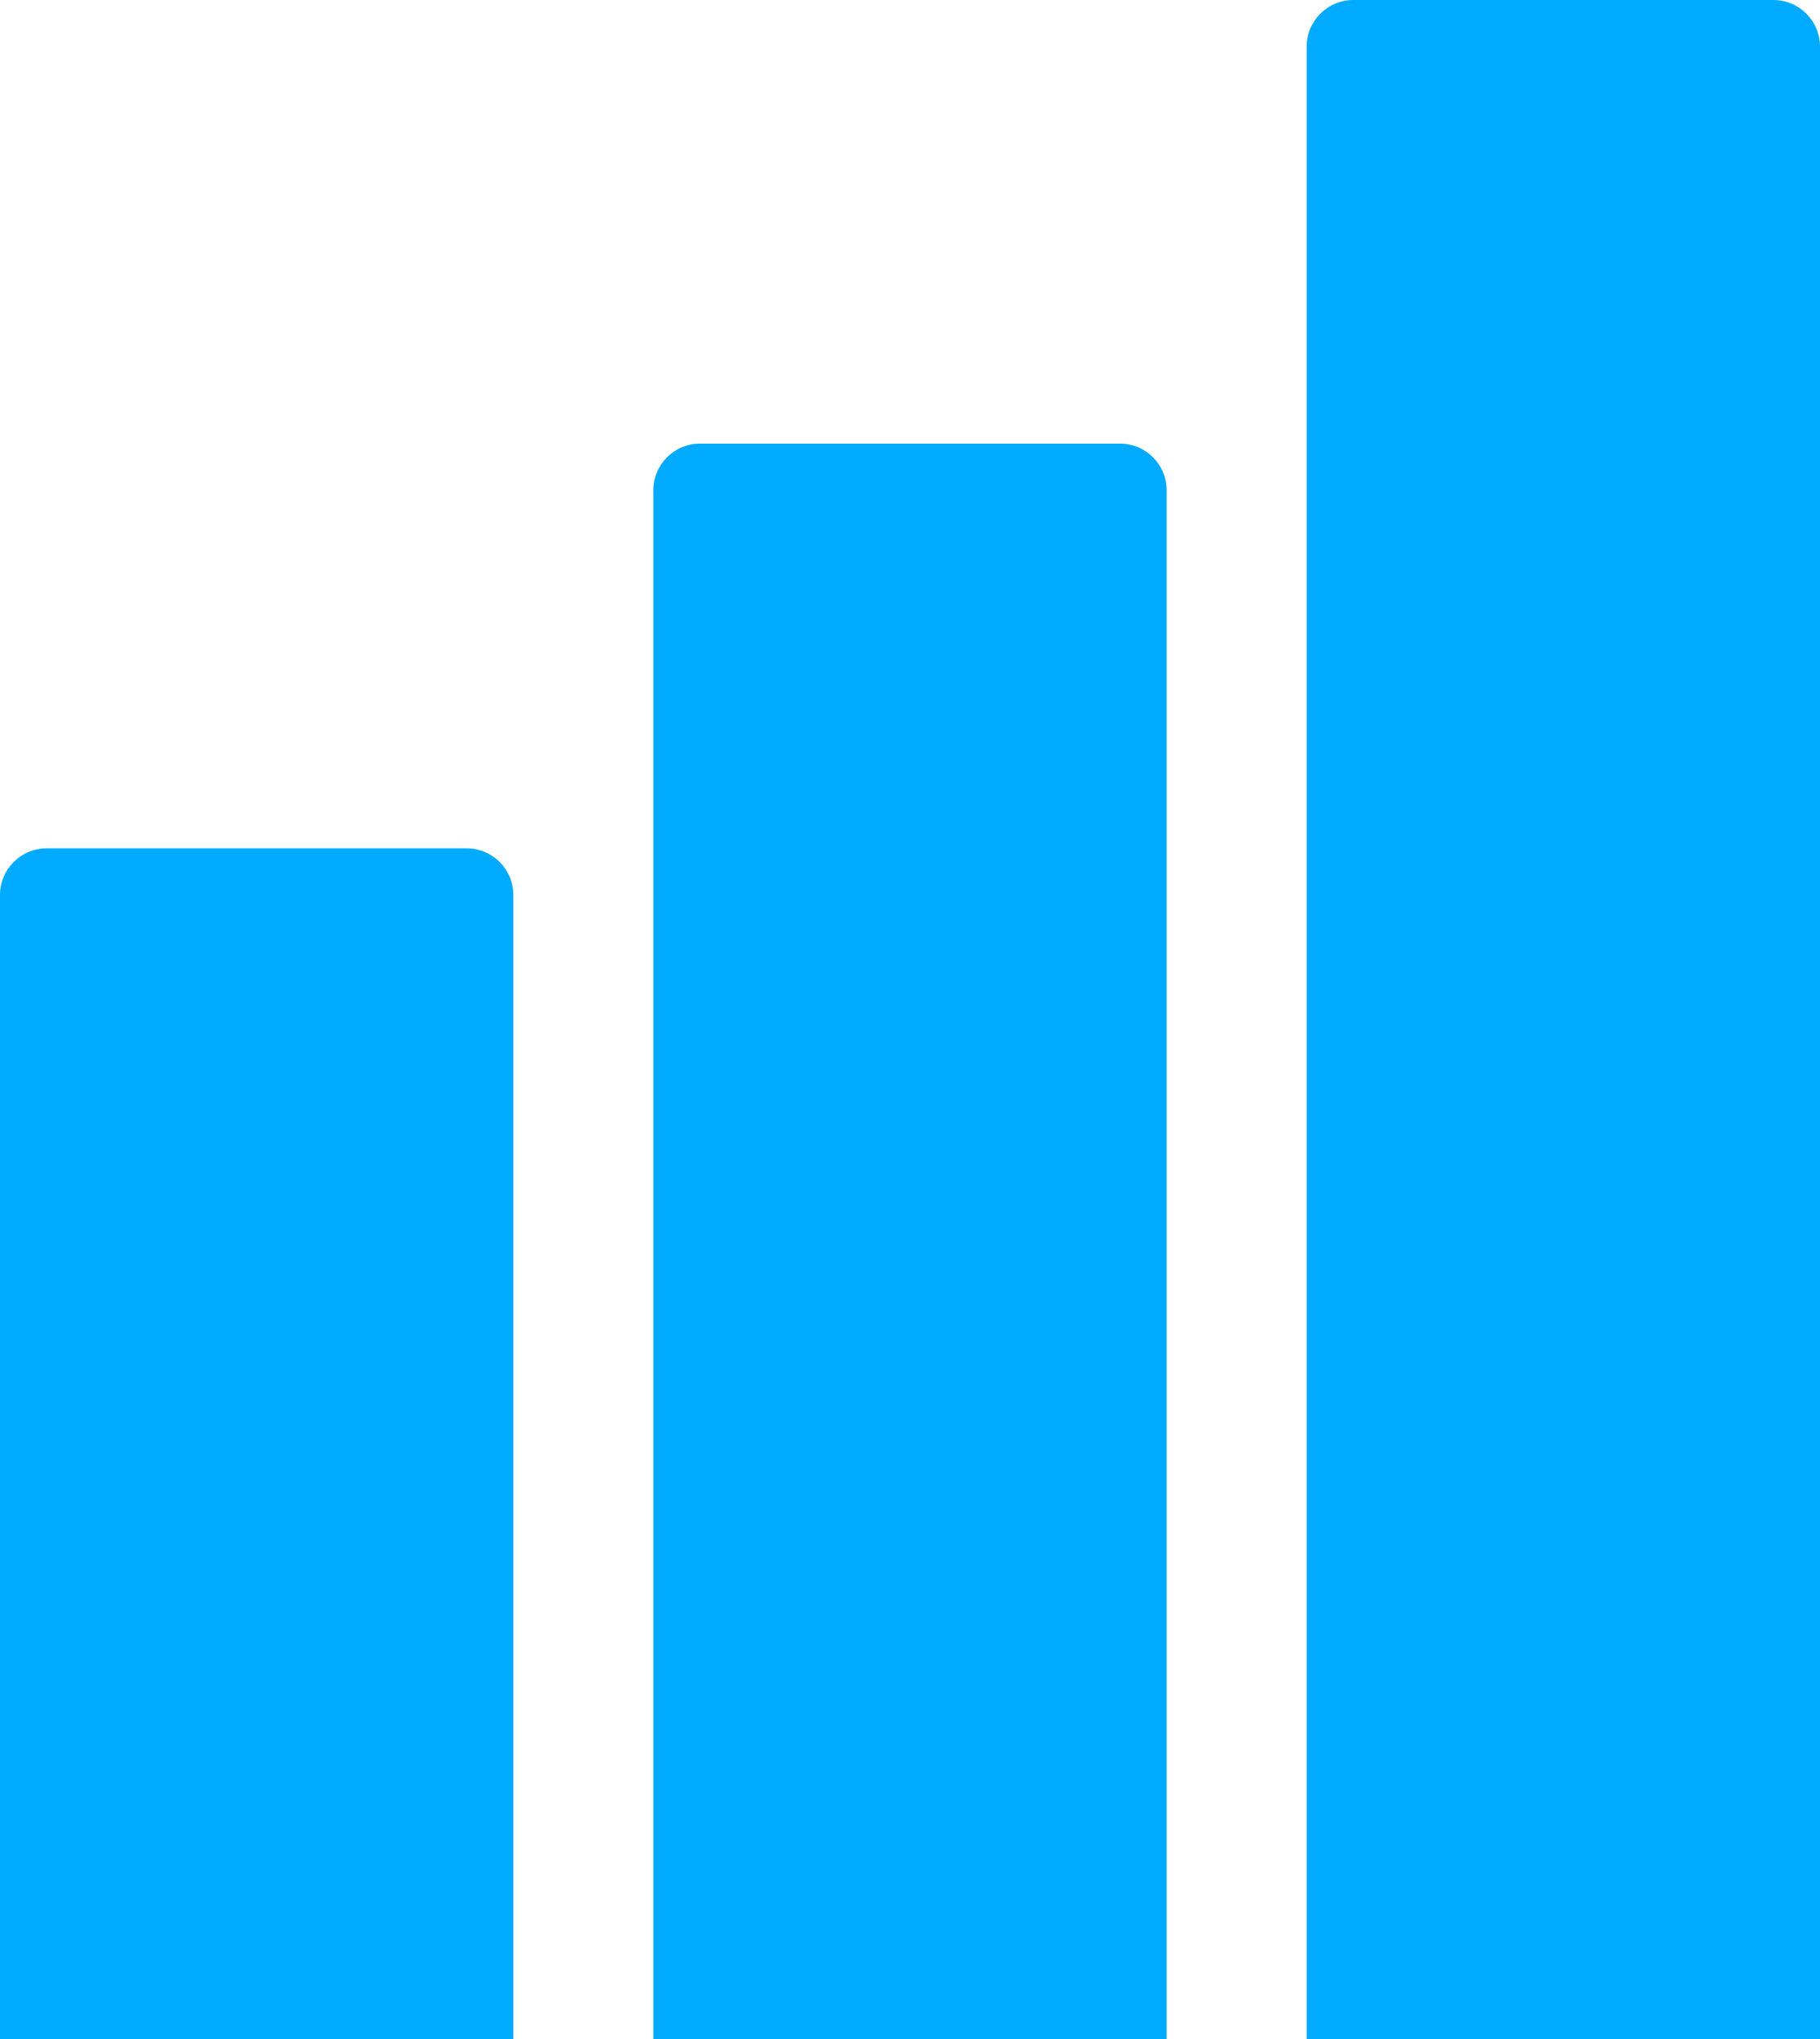 <?xml version="1.0" encoding="UTF-8"?> <svg xmlns="http://www.w3.org/2000/svg" width="234" height="262" viewBox="0 0 234 262" fill="none"><path d="M168 6C168 2.686 170.686 0 174 0H228C231.314 0 234 2.686 234 6V262H168V6Z" fill="#00AAFF"></path><path d="M84 63C84 59.686 86.686 57 90 57H144C147.314 57 150 59.686 150 63V262H84V63Z" fill="#00AAFF"></path><path d="M0 115C0 111.686 2.686 109 6 109H60C63.314 109 66 111.686 66 115V262H0V115Z" fill="#00AAFF"></path></svg> 
